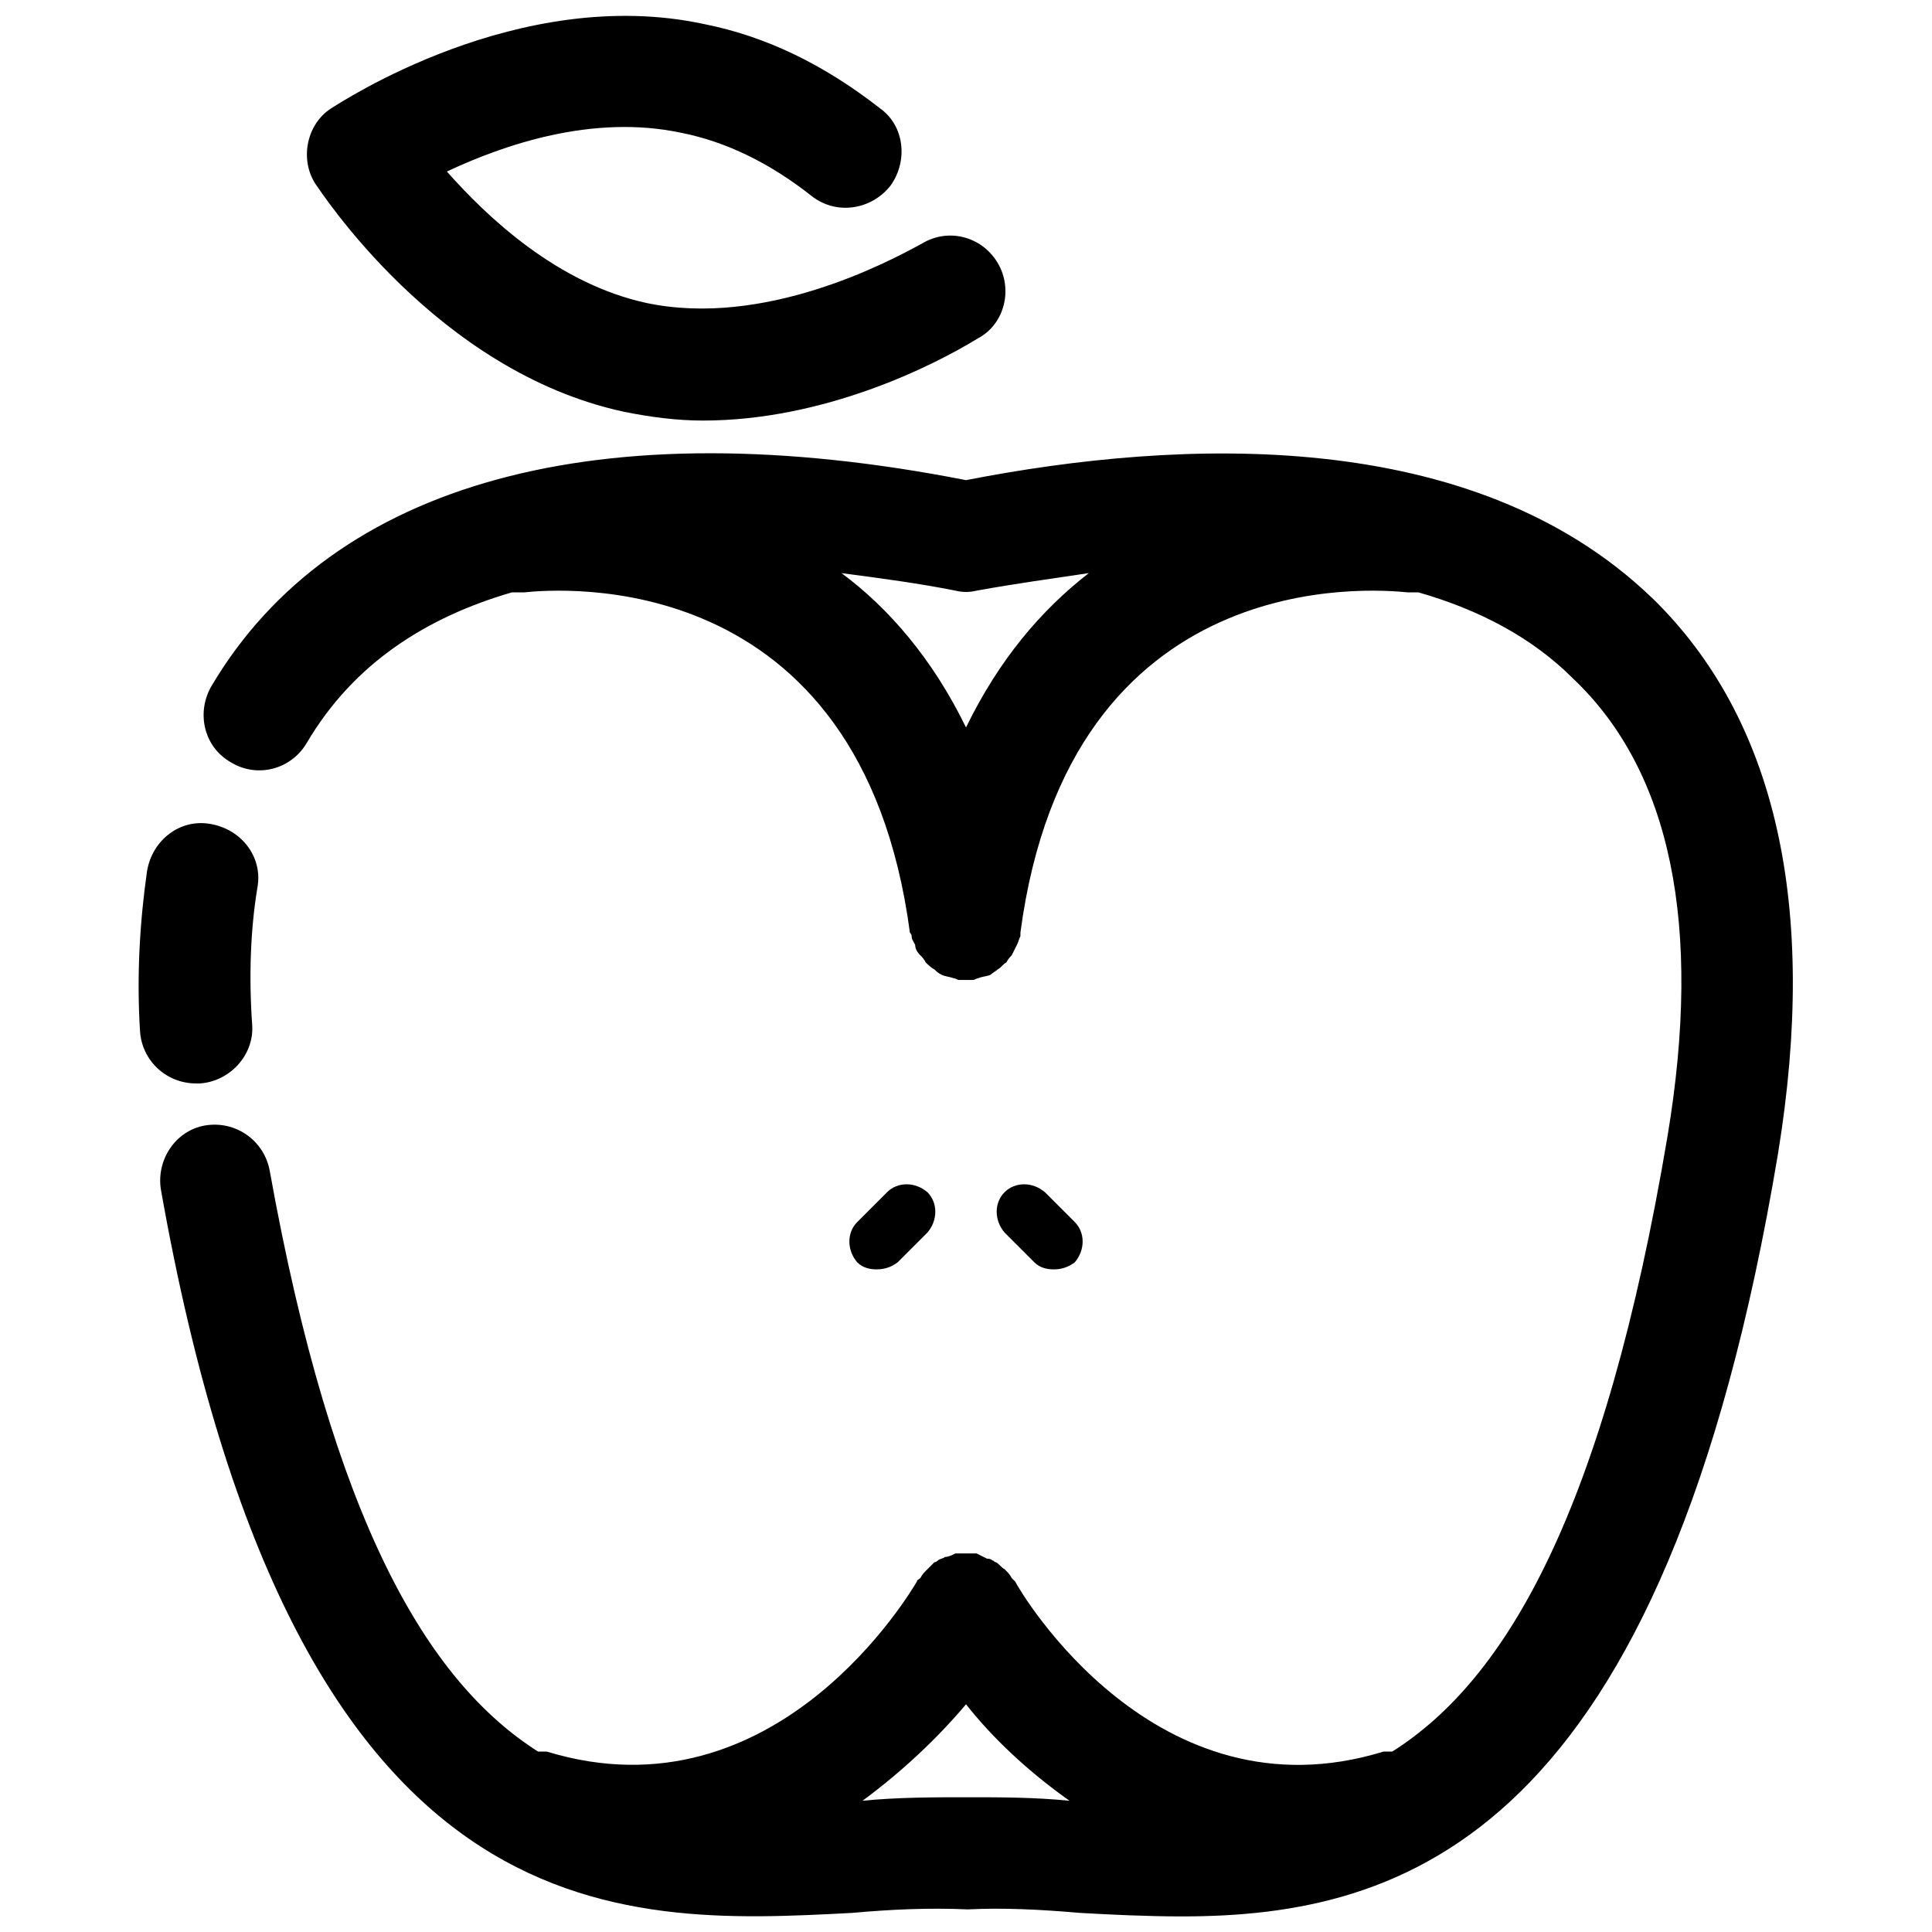 <?xml version="1.0" encoding="UTF-8"?>
<!-- Uploaded to: ICON Repo, www.svgrepo.com, Generator: ICON Repo Mixer Tools -->
<svg width="800px" height="800px" version="1.1" viewBox="144 144 512 512" xmlns="http://www.w3.org/2000/svg">
 <defs>
  <clipPath id="a">
   <path d="m180 148.09h440v503.81h-440z"/>
  </clipPath>
 </defs>
 <g clip-path="url(#a)">
  <path d="m309.37 253.13c6.973 1.395 13.941 2.324 20.914 2.324 32.07 0 60.883-14.406 72.969-21.844 6.973-3.719 9.297-13.012 5.113-19.984-4.184-6.973-13.012-9.297-19.984-5.113-9.297 5.113-41.828 22.309-72.969 15.801-23.703-5.113-42.293-22.773-52.984-34.859 14.871-6.973 38.574-15.336 62.277-10.227 11.621 2.324 23.238 7.902 34.395 16.73 6.508 5.113 15.801 3.719 20.914-2.789 4.648-6.508 3.719-15.801-2.789-20.449-14.871-11.621-30.211-19.055-46.477-22.309-49.266-10.691-96.672 20.914-98.996 22.309-6.508 4.184-8.367 13.477-4.184 19.984 1.395 1.859 32.07 49.73 81.801 60.422zm72.504 225.41 7.902-7.902c2.789-3.254 2.789-7.902 0-10.691-3.254-2.789-7.902-2.789-10.691 0l-7.902 7.902c-2.789 2.789-2.789 7.438 0 10.691 1.395 1.395 3.254 1.859 5.113 1.859s3.719-0.465 5.578-1.859zm36.254 0c1.395 1.395 3.254 1.859 5.113 1.859s3.719-0.465 5.578-1.859c2.789-3.254 2.789-7.902 0-10.691l-7.902-7.902c-3.254-2.789-7.902-2.789-10.691 0-2.789 2.789-2.789 7.438 0 10.691zm-45.547 142.68c10.691-7.902 19.984-16.73 27.422-25.562 6.973 8.832 16.266 17.66 27.422 25.562-9.297-0.93-18.59-0.93-26.957-0.93-8.832 0-18.59 0-27.887 0.93zm27.422-284.44c-8.832-18.125-20.449-31.605-33-40.898 10.691 1.395 20.914 2.789 30.211 4.648 1.859 0.465 3.719 0.465 5.578 0 10.227-1.859 20.449-3.254 29.746-4.648-12.547 9.762-23.703 22.773-32.535 40.898zm181.73-34.395c-47.406-45.547-124.56-42.293-181.73-31.141-97.137-19.055-167.78 0.465-199.85 54.379-4.184 6.973-2.324 16.266 5.113 20.449 6.973 4.184 15.801 1.859 19.984-5.113 12.547-21.379 32.07-33.465 54.379-39.969h3.254c8.832-0.93 89.234-7.902 102.25 90.164 0 0 0.465 0.465 0.465 0.93 0 0.93 0.465 1.395 0.93 2.324 0 0.93 0.465 1.859 1.395 2.789 0.465 0.465 0.93 0.93 1.395 1.859 0.465 0.465 1.395 1.395 2.324 1.859 0.465 0.465 0.93 0.93 1.859 1.395 0.93 0.465 1.859 0.465 3.254 0.93 0.465 0 0.93 0.465 1.395 0.465h1.859 1.859c0.465 0 0.93-0.465 1.395-0.465 0.93-0.465 2.324-0.465 3.254-0.93 0.465-0.465 1.395-0.93 1.859-1.395 0.93-0.465 1.395-1.395 2.324-1.859 0.465-0.93 0.93-1.395 1.395-1.859 0.465-0.93 0.93-1.859 1.395-2.789s0.465-1.395 0.93-2.324v-0.93c13.012-98.066 93.418-91.094 102.71-90.164h2.789c16.266 4.648 30.211 12.086 40.898 22.773 26.027 24.633 34.395 65.531 25.098 121.3-16.73 99.461-42.758 144.08-72.969 163.13h-2.324c-60.422 18.59-96.207-42.293-97.602-45.082l-0.93-0.93c-0.465-0.93-0.93-1.395-1.859-2.324-0.93-0.465-1.395-1.395-2.324-1.859-0.465 0-0.465-0.465-0.93-0.465-0.465-0.465-0.93-0.465-1.395-0.465-0.93-0.465-1.859-0.93-2.789-1.395h-2.789-2.789c-0.93 0.465-1.859 0.93-2.789 0.93-0.465 0.465-1.395 0.465-1.859 0.93 0 0-0.465 0.465-0.93 0.465l-1.859 1.859c-0.93 0.93-1.395 1.395-1.859 2.324-0.465 0.465-0.93 0.465-0.93 0.93-1.395 2.324-37.18 63.672-98.066 45.082h-2.324c-29.281-18.59-54.379-60.883-71.109-153.84-1.395-7.902-8.832-13.477-17.195-12.086-7.902 1.395-13.012 9.297-11.621 17.195 35.324 199.39 120.84 194.74 183.12 191.48 10.227-0.93 20.449-1.395 30.676-0.93 9.297-0.465 19.055 0 29.746 0.93 8.367 0.465 17.66 0.93 26.957 0.93 59.027 0 127.81-20.914 158.02-202.18 10.691-65.531-0.465-115.26-33.465-147.33zm-384.83 128.74c7.902-0.465 14.406-7.438 13.941-15.336-0.93-13.012-0.465-25.562 1.395-36.715 1.395-7.902-4.184-15.336-12.547-16.73-7.902-1.395-15.336 4.184-16.73 12.547-1.859 13.012-2.789 27.422-1.859 42.293 0.465 7.902 6.973 13.941 14.871 13.941h0.93z" fill-rule="evenodd"/>
 </g>
</svg>